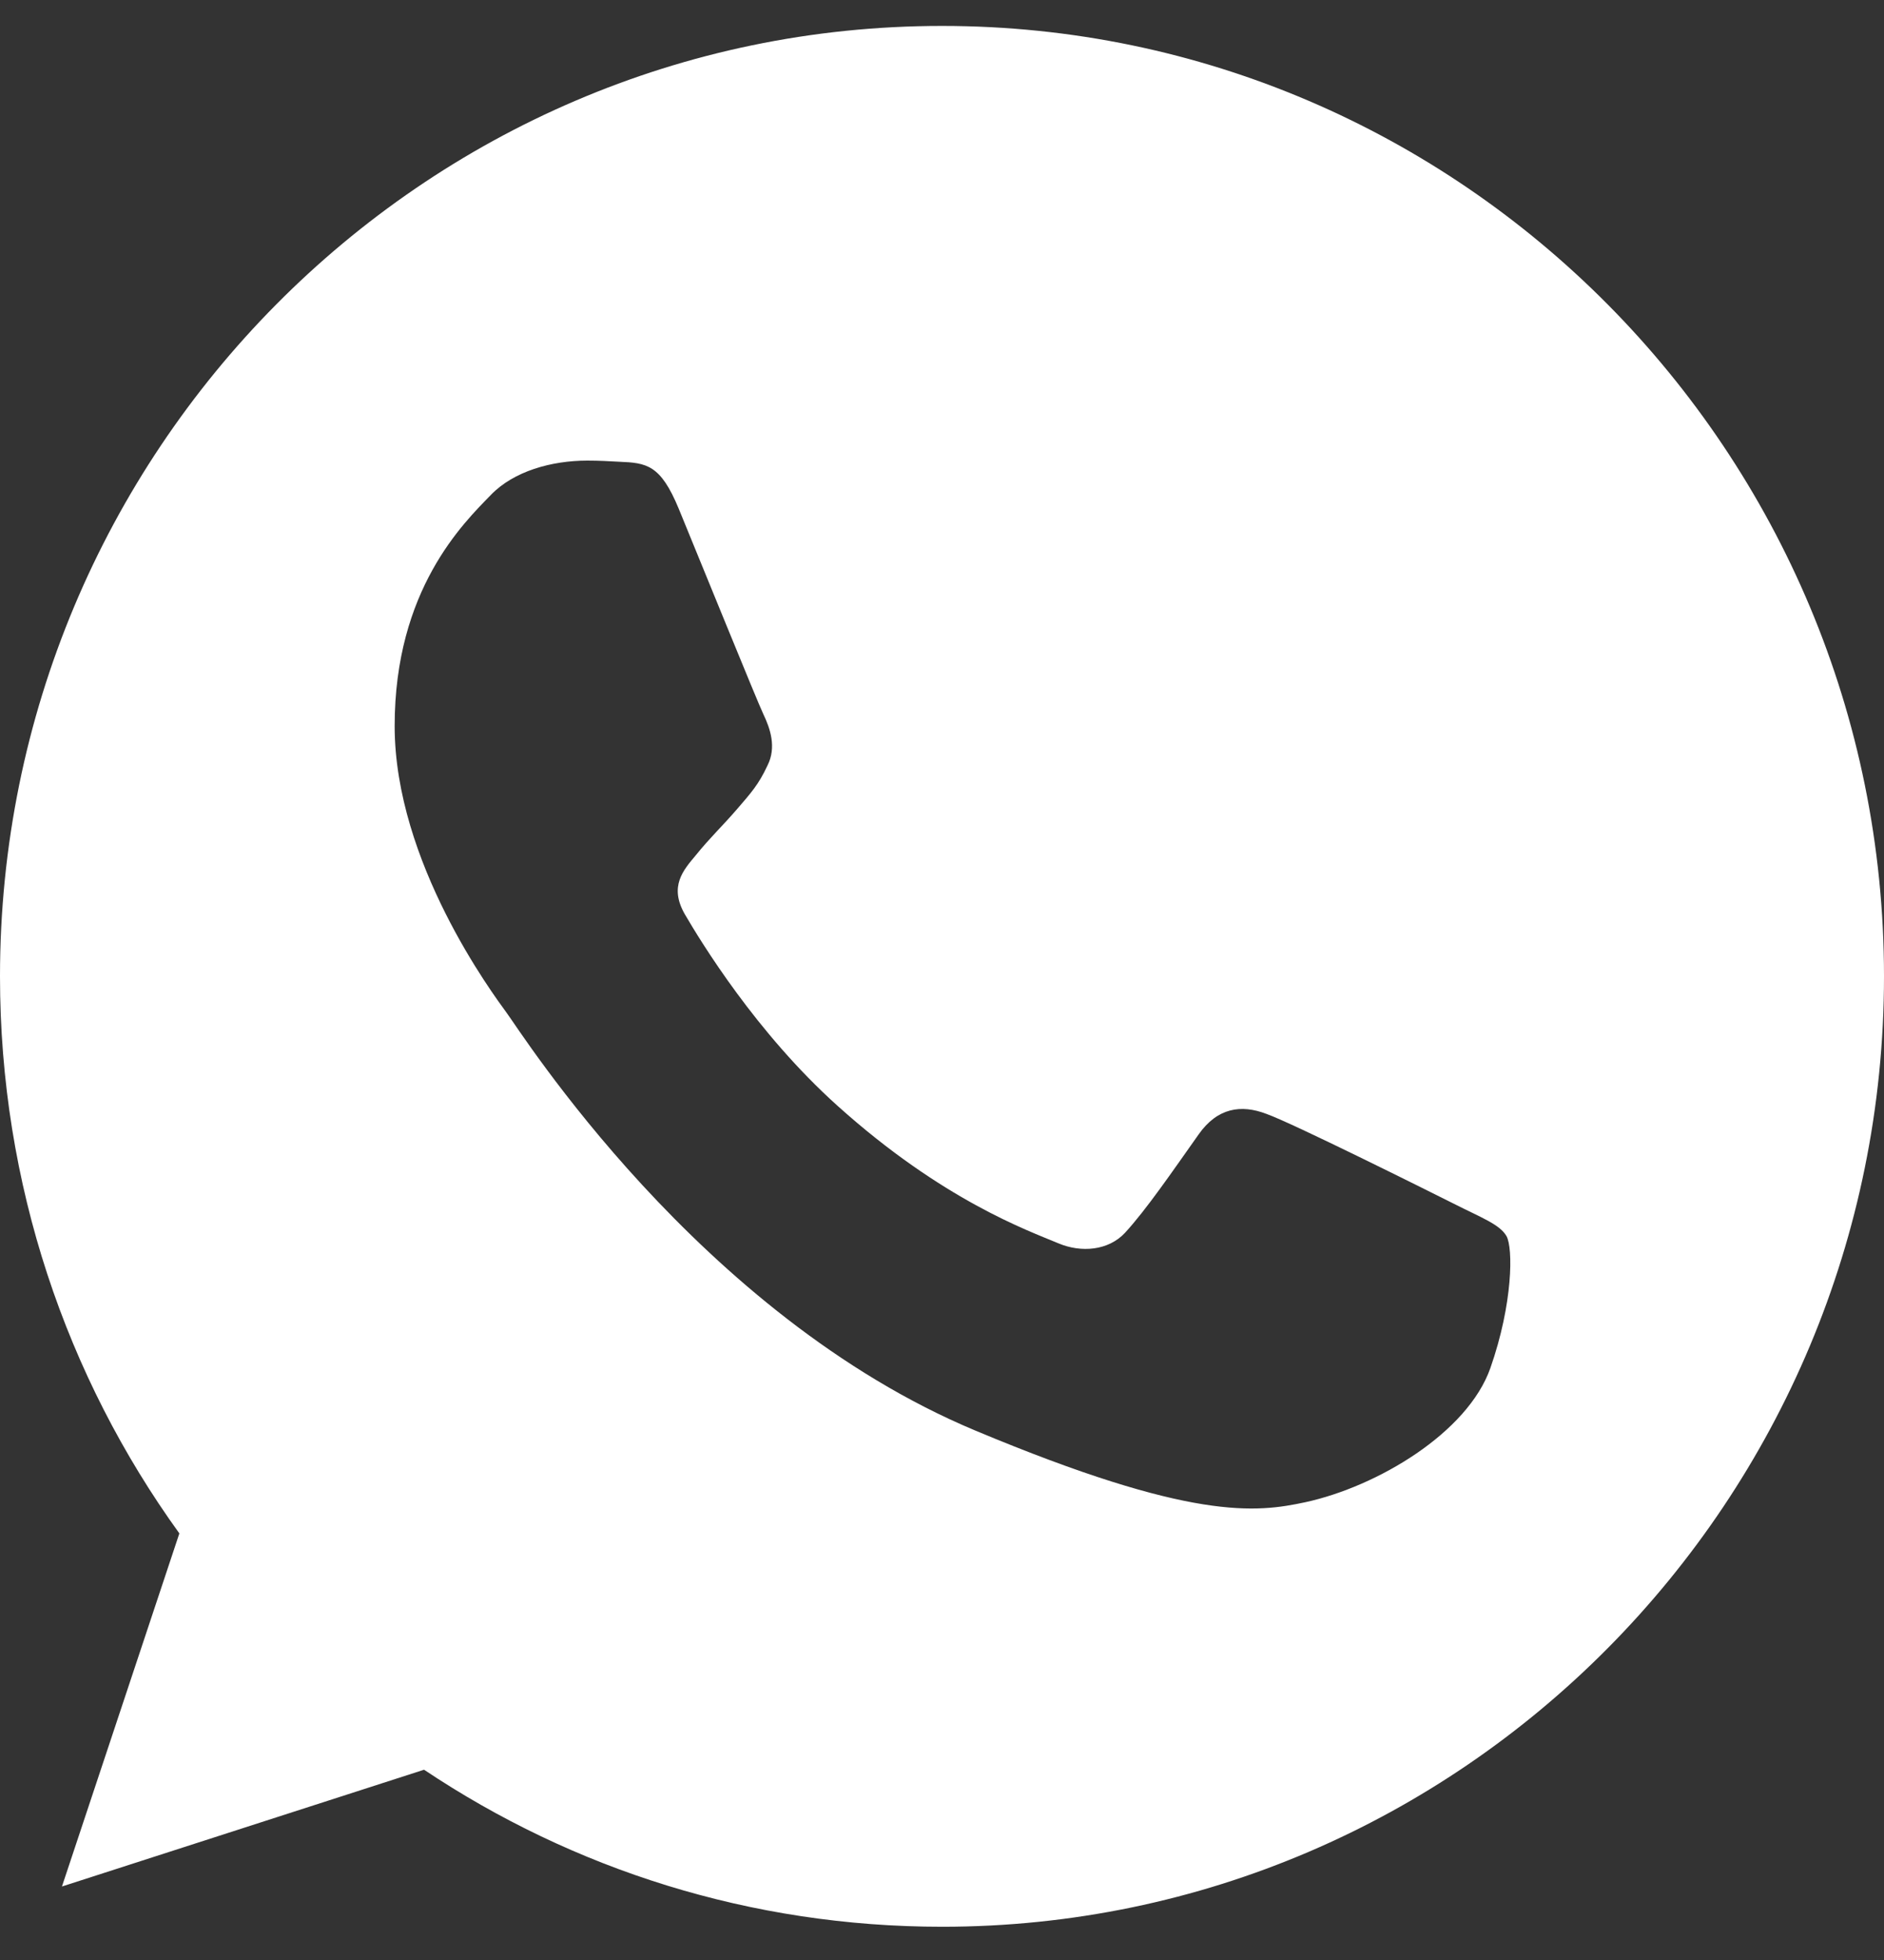<?xml version="1.0" encoding="UTF-8"?> <svg xmlns="http://www.w3.org/2000/svg" width="25" height="26" viewBox="0 0 25 26" fill="none"><rect x="0" y="0" width="25" height="26" fill="#333333" stroke="none"/> <g clip-path="url(#clip0_2033_30)"> <path d="M12.503 0.344H12.497C5.605 0.344 0 5.998 0 12.951C0 15.709 0.881 18.266 2.38 20.341L0.822 25.025L5.627 23.476C7.603 24.796 9.961 25.559 12.503 25.559C19.395 25.559 25 19.903 25 12.951C25 6 19.395 0.344 12.503 0.344ZM19.777 18.147C19.475 19.006 18.278 19.719 17.323 19.927C16.67 20.067 15.817 20.179 12.945 18.978C9.272 17.443 6.906 13.678 6.722 13.434C6.545 13.19 5.237 11.44 5.237 9.631C5.237 7.822 6.148 6.941 6.516 6.563C6.817 6.252 7.316 6.11 7.794 6.11C7.948 6.11 8.088 6.118 8.213 6.125C8.58 6.14 8.764 6.162 9.006 6.747C9.308 7.48 10.042 9.289 10.13 9.475C10.219 9.661 10.308 9.913 10.183 10.157C10.066 10.409 9.963 10.521 9.778 10.736C9.594 10.95 9.419 11.114 9.234 11.344C9.066 11.544 8.875 11.758 9.088 12.129C9.3 12.491 10.034 13.7 11.116 14.671C12.511 15.924 13.642 16.324 14.047 16.494C14.348 16.62 14.708 16.59 14.928 16.354C15.208 16.05 15.553 15.546 15.905 15.049C16.155 14.693 16.47 14.649 16.802 14.775C17.139 14.893 18.925 15.784 19.292 15.968C19.659 16.154 19.902 16.242 19.991 16.398C20.078 16.554 20.078 17.287 19.777 18.147Z" fill="white"></path> </g> <defs> <clipPath id="clip0_2033_30"> <rect width="25" height="25.215" fill="white" transform="translate(0 0.344)"></rect> </clipPath> </defs> </svg> 